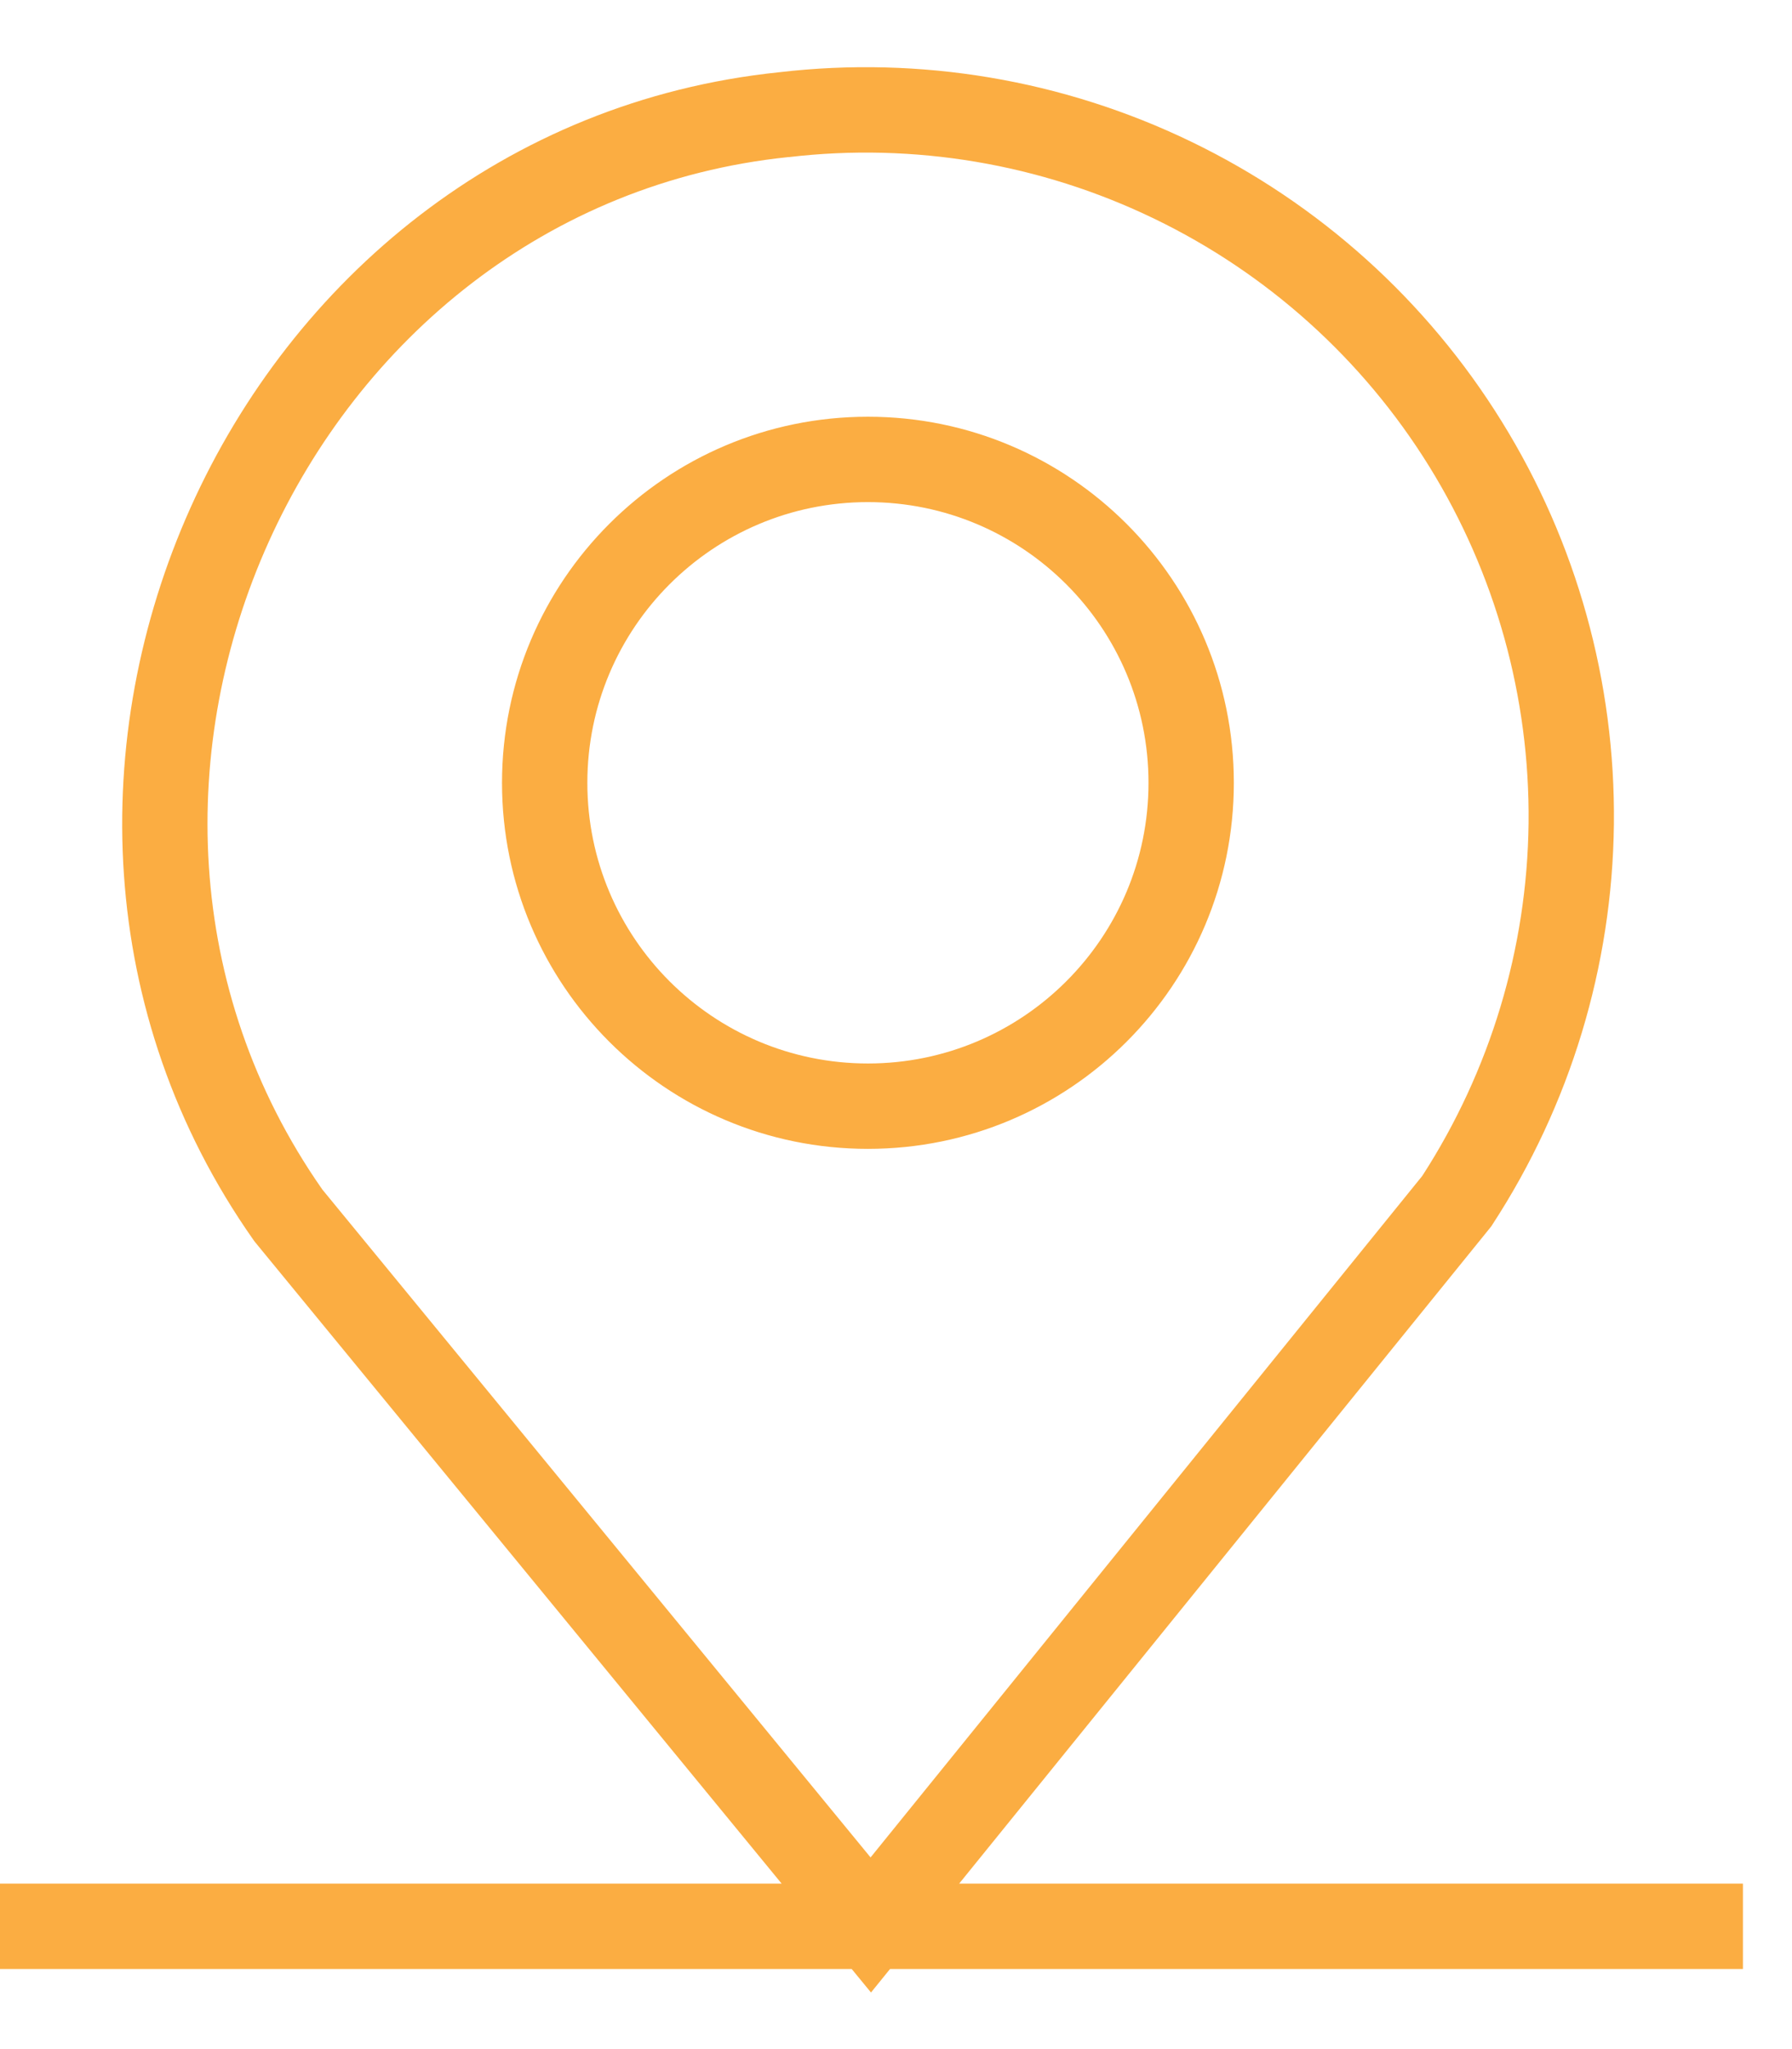 <svg width="21" height="24" viewBox="0 0 21 24" fill="none" xmlns="http://www.w3.org/2000/svg">
<path fill-rule="evenodd" clip-rule="evenodd" d="M13.523 2.56C12.194 1.918 10.71 1.668 9.245 1.84L9.238 1.84L9.238 1.84C3.562 2.426 0.495 9.244 3.778 13.933L10.202 21.755L16.667 13.773C17.464 12.541 17.896 11.109 17.913 9.642C17.929 8.166 17.525 6.717 16.748 5.462C15.971 4.208 14.852 3.201 13.523 2.56ZM13.958 1.659L13.741 2.109L13.958 1.659C15.458 2.383 16.721 3.52 17.598 4.936C18.476 6.351 18.931 7.988 18.913 9.653C18.894 11.319 18.401 12.944 17.491 14.34L17.477 14.362L17.461 14.382L11.24 22.062H20.425V23.062H10.43L10.207 23.337L9.981 23.062H0V22.062H9.16L2.993 14.553L2.982 14.539L2.971 14.524C-0.76 9.221 2.679 1.514 9.132 0.846C10.785 0.653 12.459 0.935 13.958 1.659ZM10.171 4.881C7.803 4.881 5.883 6.801 5.883 9.169C5.883 11.537 7.803 13.456 10.171 13.456C12.539 13.456 14.459 11.537 14.459 9.169C14.459 6.8 12.539 4.881 10.171 4.881ZM6.883 9.169C6.883 7.353 8.355 5.881 10.171 5.881C11.987 5.881 13.459 7.353 13.459 9.169C13.459 10.984 11.987 12.456 10.171 12.456C8.355 12.456 6.883 10.984 6.883 9.169Z" fill="#FBAD42"/>
</svg>
